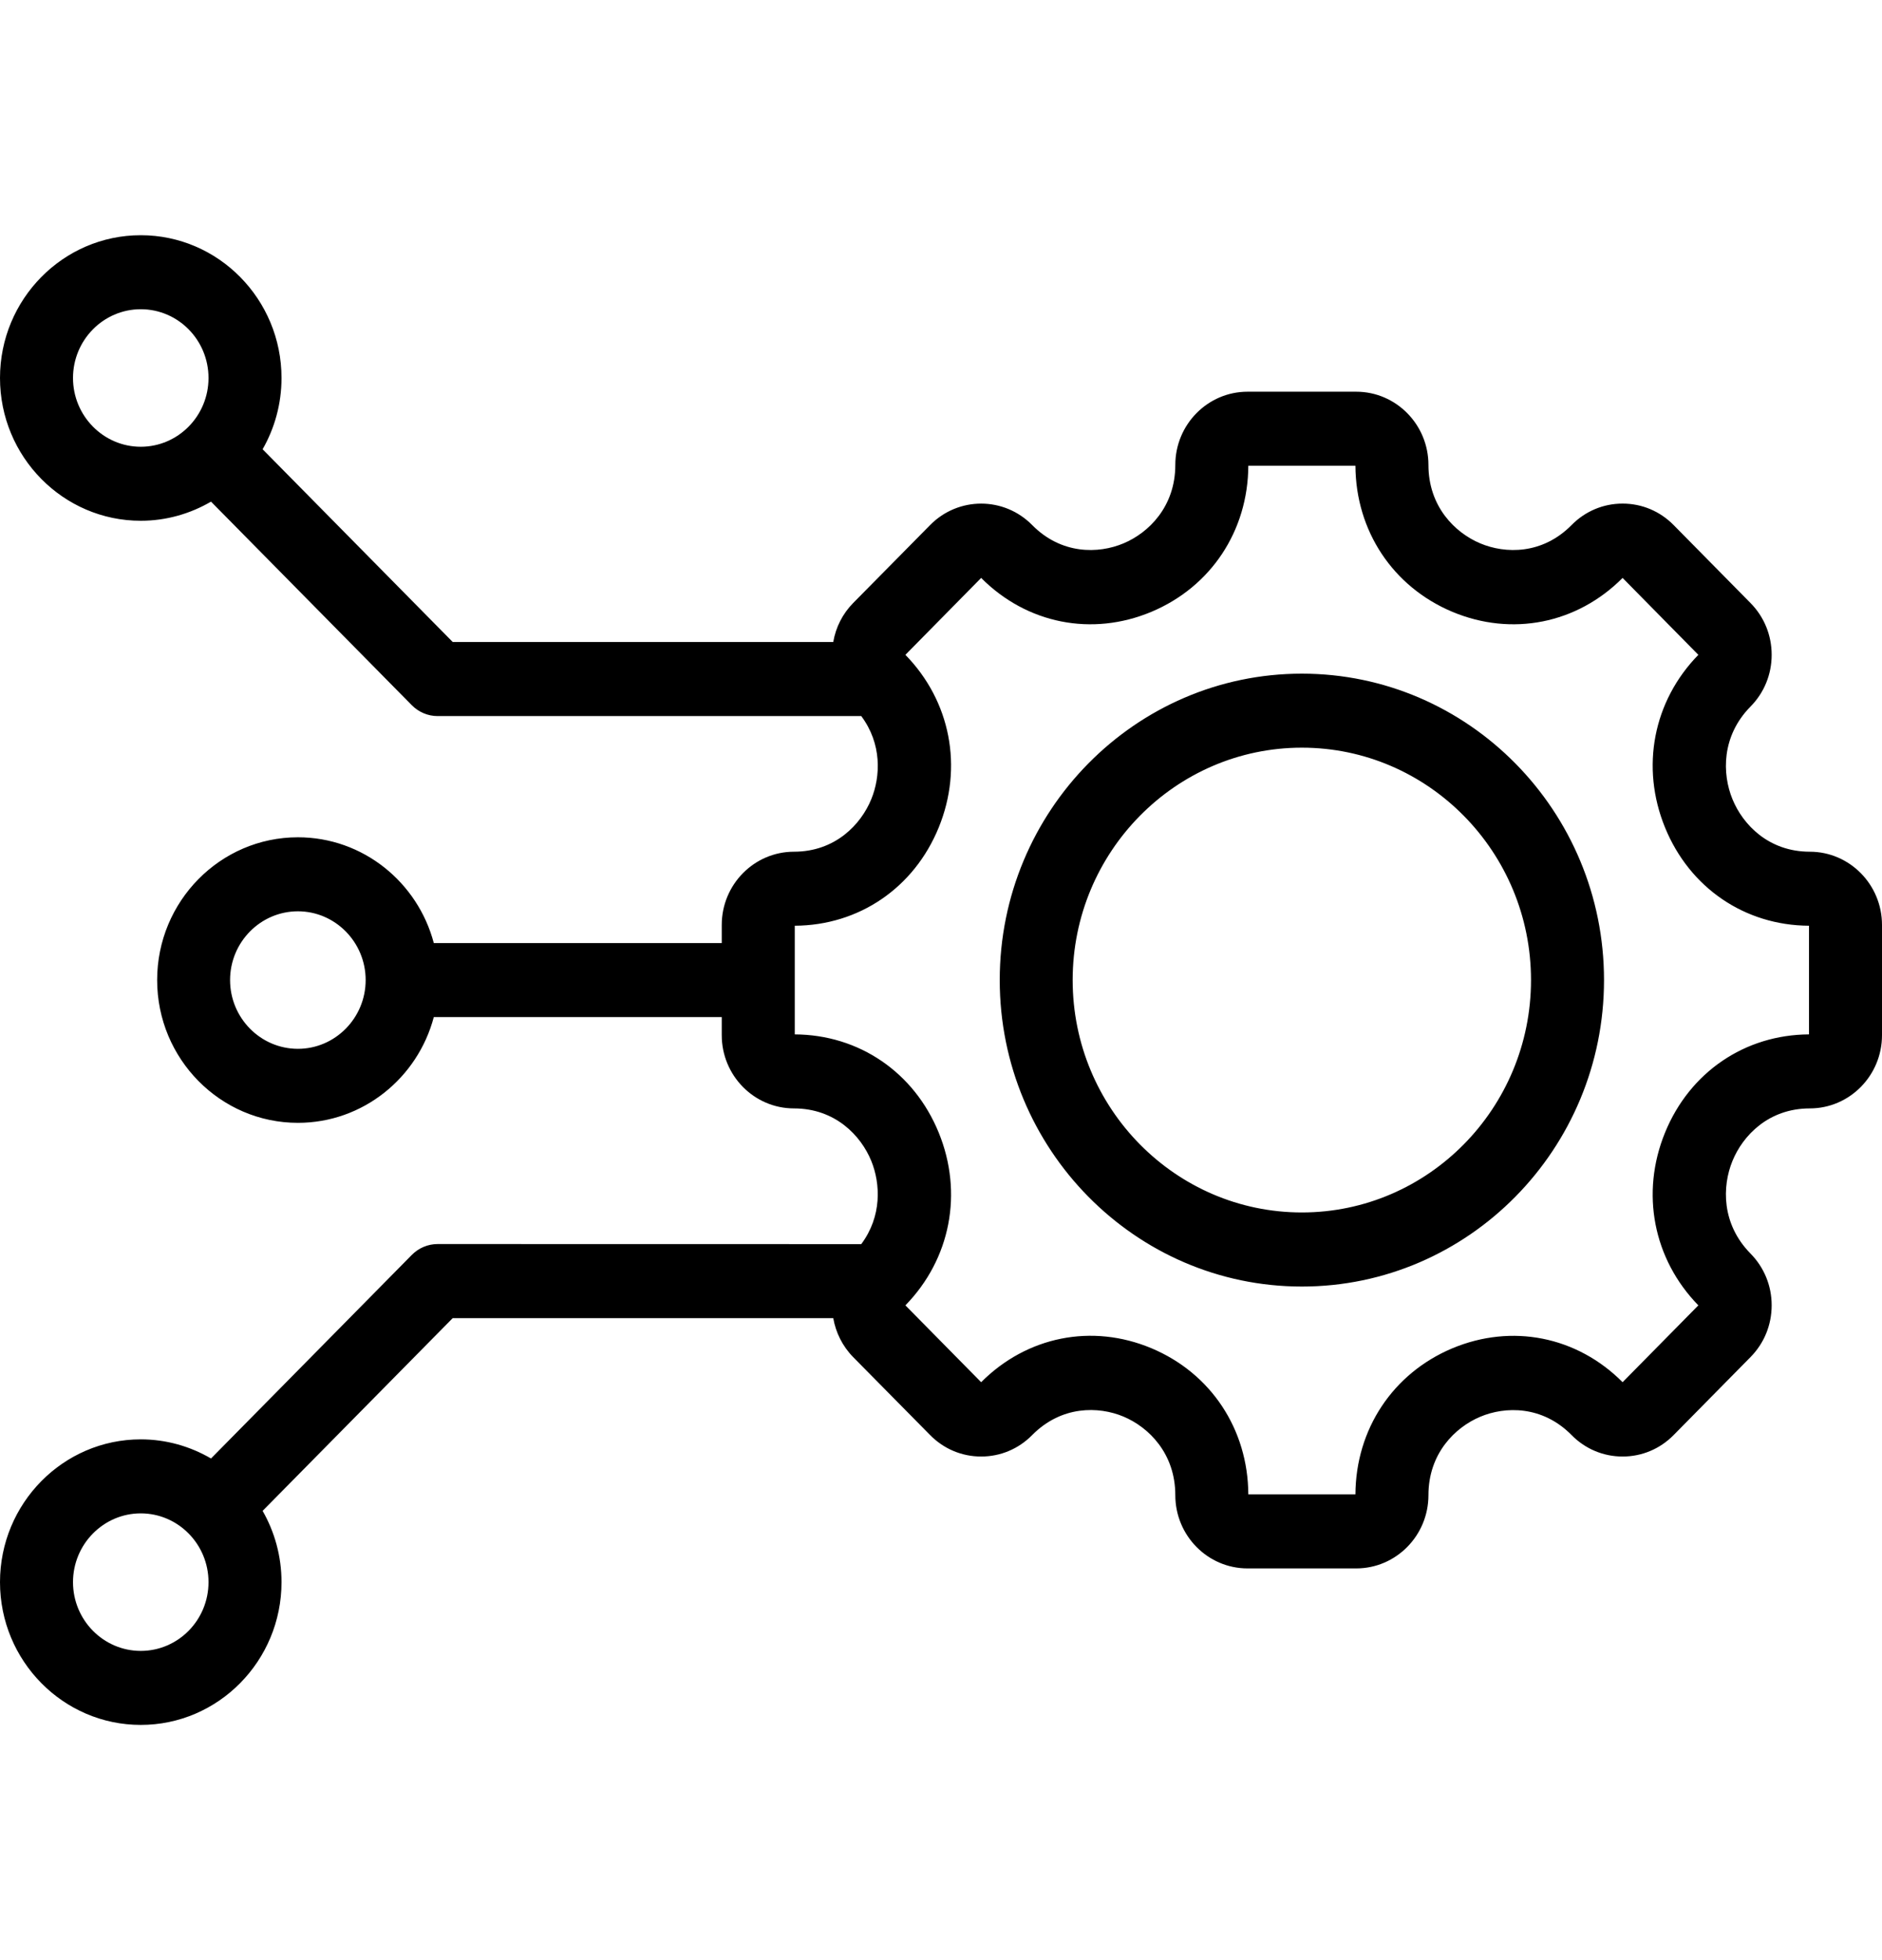 <svg width="24" height="25" viewBox="0 0 24 25" fill="none" xmlns="http://www.w3.org/2000/svg">
<path d="M5.58 15.867C5.457 15.867 5.339 15.917 5.251 16.006L2.691 18.602C2.427 18.448 2.121 18.358 1.795 18.358C0.805 18.358 0 19.175 0 20.179C0 21.183 0.805 22 1.795 22C2.785 22 3.59 21.183 3.59 20.179C3.59 19.848 3.502 19.538 3.349 19.27L5.773 16.812H10.626C10.658 16.994 10.742 17.168 10.88 17.309L11.861 18.303C12.035 18.48 12.266 18.577 12.512 18.577C12.758 18.577 12.989 18.48 13.163 18.303C13.536 17.926 14.009 17.934 14.328 18.068C14.647 18.202 14.988 18.536 14.988 19.07C14.988 19.585 15.401 20.004 15.909 20.004H17.295C17.803 20.004 18.216 19.585 18.216 19.07C18.216 18.537 18.557 18.204 18.876 18.07C19.195 17.935 19.669 17.926 20.041 18.303C20.215 18.48 20.446 18.577 20.692 18.577C20.938 18.577 21.169 18.48 21.343 18.303L22.323 17.309C22.497 17.133 22.593 16.898 22.593 16.648C22.593 16.399 22.497 16.165 22.323 15.988C21.952 15.611 21.96 15.131 22.093 14.807C22.225 14.483 22.554 14.137 23.079 14.137C23.587 14.137 24 13.718 24 13.203V11.797C24 11.282 23.587 10.863 23.079 10.863C22.554 10.863 22.225 10.517 22.093 10.193C21.96 9.869 21.952 9.389 22.323 9.012C22.497 8.836 22.593 8.601 22.593 8.352C22.593 8.102 22.497 7.867 22.323 7.691L21.343 6.697C21.169 6.52 20.938 6.423 20.692 6.423C20.446 6.423 20.215 6.52 20.041 6.697C19.669 7.074 19.196 7.065 18.876 6.93C18.557 6.796 18.216 6.463 18.216 5.93C18.216 5.415 17.803 4.996 17.295 4.996H15.909C15.401 4.996 14.988 5.415 14.988 5.93C14.988 6.463 14.647 6.796 14.328 6.93C14.008 7.065 13.535 7.074 13.163 6.697C12.804 6.332 12.22 6.332 11.861 6.697L10.88 7.691C10.745 7.828 10.658 8.001 10.626 8.188H5.773L3.349 5.73C3.502 5.462 3.59 5.152 3.59 4.821C3.59 3.817 2.785 3 1.795 3C0.805 3 0 3.817 0 4.821C0 5.825 0.805 6.642 1.795 6.642C2.121 6.642 2.427 6.552 2.691 6.398L5.251 8.994C5.339 9.083 5.457 9.133 5.58 9.133H10.983C11.248 9.487 11.23 9.903 11.111 10.193C10.979 10.517 10.65 10.863 10.125 10.863C9.617 10.863 9.204 11.282 9.204 11.797V12.028H5.532C5.327 11.252 4.628 10.679 3.799 10.679C2.809 10.679 2.004 11.496 2.004 12.5C2.004 13.504 2.809 14.321 3.799 14.321C4.628 14.321 5.327 13.748 5.532 12.972H9.204V13.203C9.204 13.718 9.617 14.137 10.125 14.137C10.65 14.137 10.979 14.483 11.111 14.807C11.229 15.097 11.248 15.513 10.983 15.868L5.58 15.867ZM1.795 21.056C1.319 21.056 0.931 20.663 0.931 20.179C0.931 19.696 1.319 19.302 1.795 19.302C2.272 19.302 2.659 19.696 2.659 20.179C2.659 20.663 2.272 21.056 1.795 21.056ZM1.795 5.698C1.319 5.698 0.931 5.304 0.931 4.821C0.931 4.337 1.319 3.944 1.795 3.944C2.272 3.944 2.659 4.337 2.659 4.821C2.659 5.304 2.272 5.698 1.795 5.698ZM3.799 13.377C3.322 13.377 2.934 12.983 2.934 12.5C2.934 12.017 3.322 11.623 3.799 11.623C4.275 11.623 4.663 12.017 4.663 12.5C4.663 12.983 4.275 13.377 3.799 13.377ZM10.135 13.193V11.807C10.954 11.803 11.657 11.324 11.971 10.554C12.285 9.785 12.122 8.942 11.546 8.352L12.512 7.371C13.094 7.956 13.925 8.121 14.684 7.803C15.443 7.484 15.915 6.771 15.919 5.94H17.285C17.289 6.771 17.762 7.484 18.52 7.803C19.279 8.121 20.11 7.956 20.692 7.371L21.658 8.352C21.082 8.942 20.919 9.785 21.233 10.554C21.547 11.324 22.25 11.803 23.069 11.807V13.193C22.25 13.197 21.547 13.676 21.233 14.446C20.919 15.215 21.082 16.058 21.658 16.649L20.692 17.629C20.11 17.044 19.279 16.879 18.52 17.197C17.762 17.516 17.289 18.229 17.285 19.06H15.919C15.915 18.229 15.443 17.515 14.684 17.196C13.926 16.878 13.095 17.044 12.512 17.629L11.546 16.649C12.122 16.058 12.285 15.215 11.971 14.446C11.657 13.676 10.954 13.197 10.135 13.193ZM16.602 16.409C18.727 16.409 20.455 14.655 20.455 12.5C20.455 10.345 18.727 8.592 16.602 8.592C14.477 8.592 12.749 10.345 12.749 12.5C12.749 14.655 14.477 16.409 16.602 16.409ZM16.602 9.536C18.213 9.536 19.524 10.866 19.524 12.5C19.524 14.135 18.213 15.464 16.602 15.464C14.99 15.464 13.679 14.135 13.679 12.5C13.679 10.866 14.991 9.536 16.602 9.536Z" fill="#212121" style="fill:#212121;fill:color(display-p3 0.129 0.129 0.129);fill-opacity:1;"/>
</svg>
